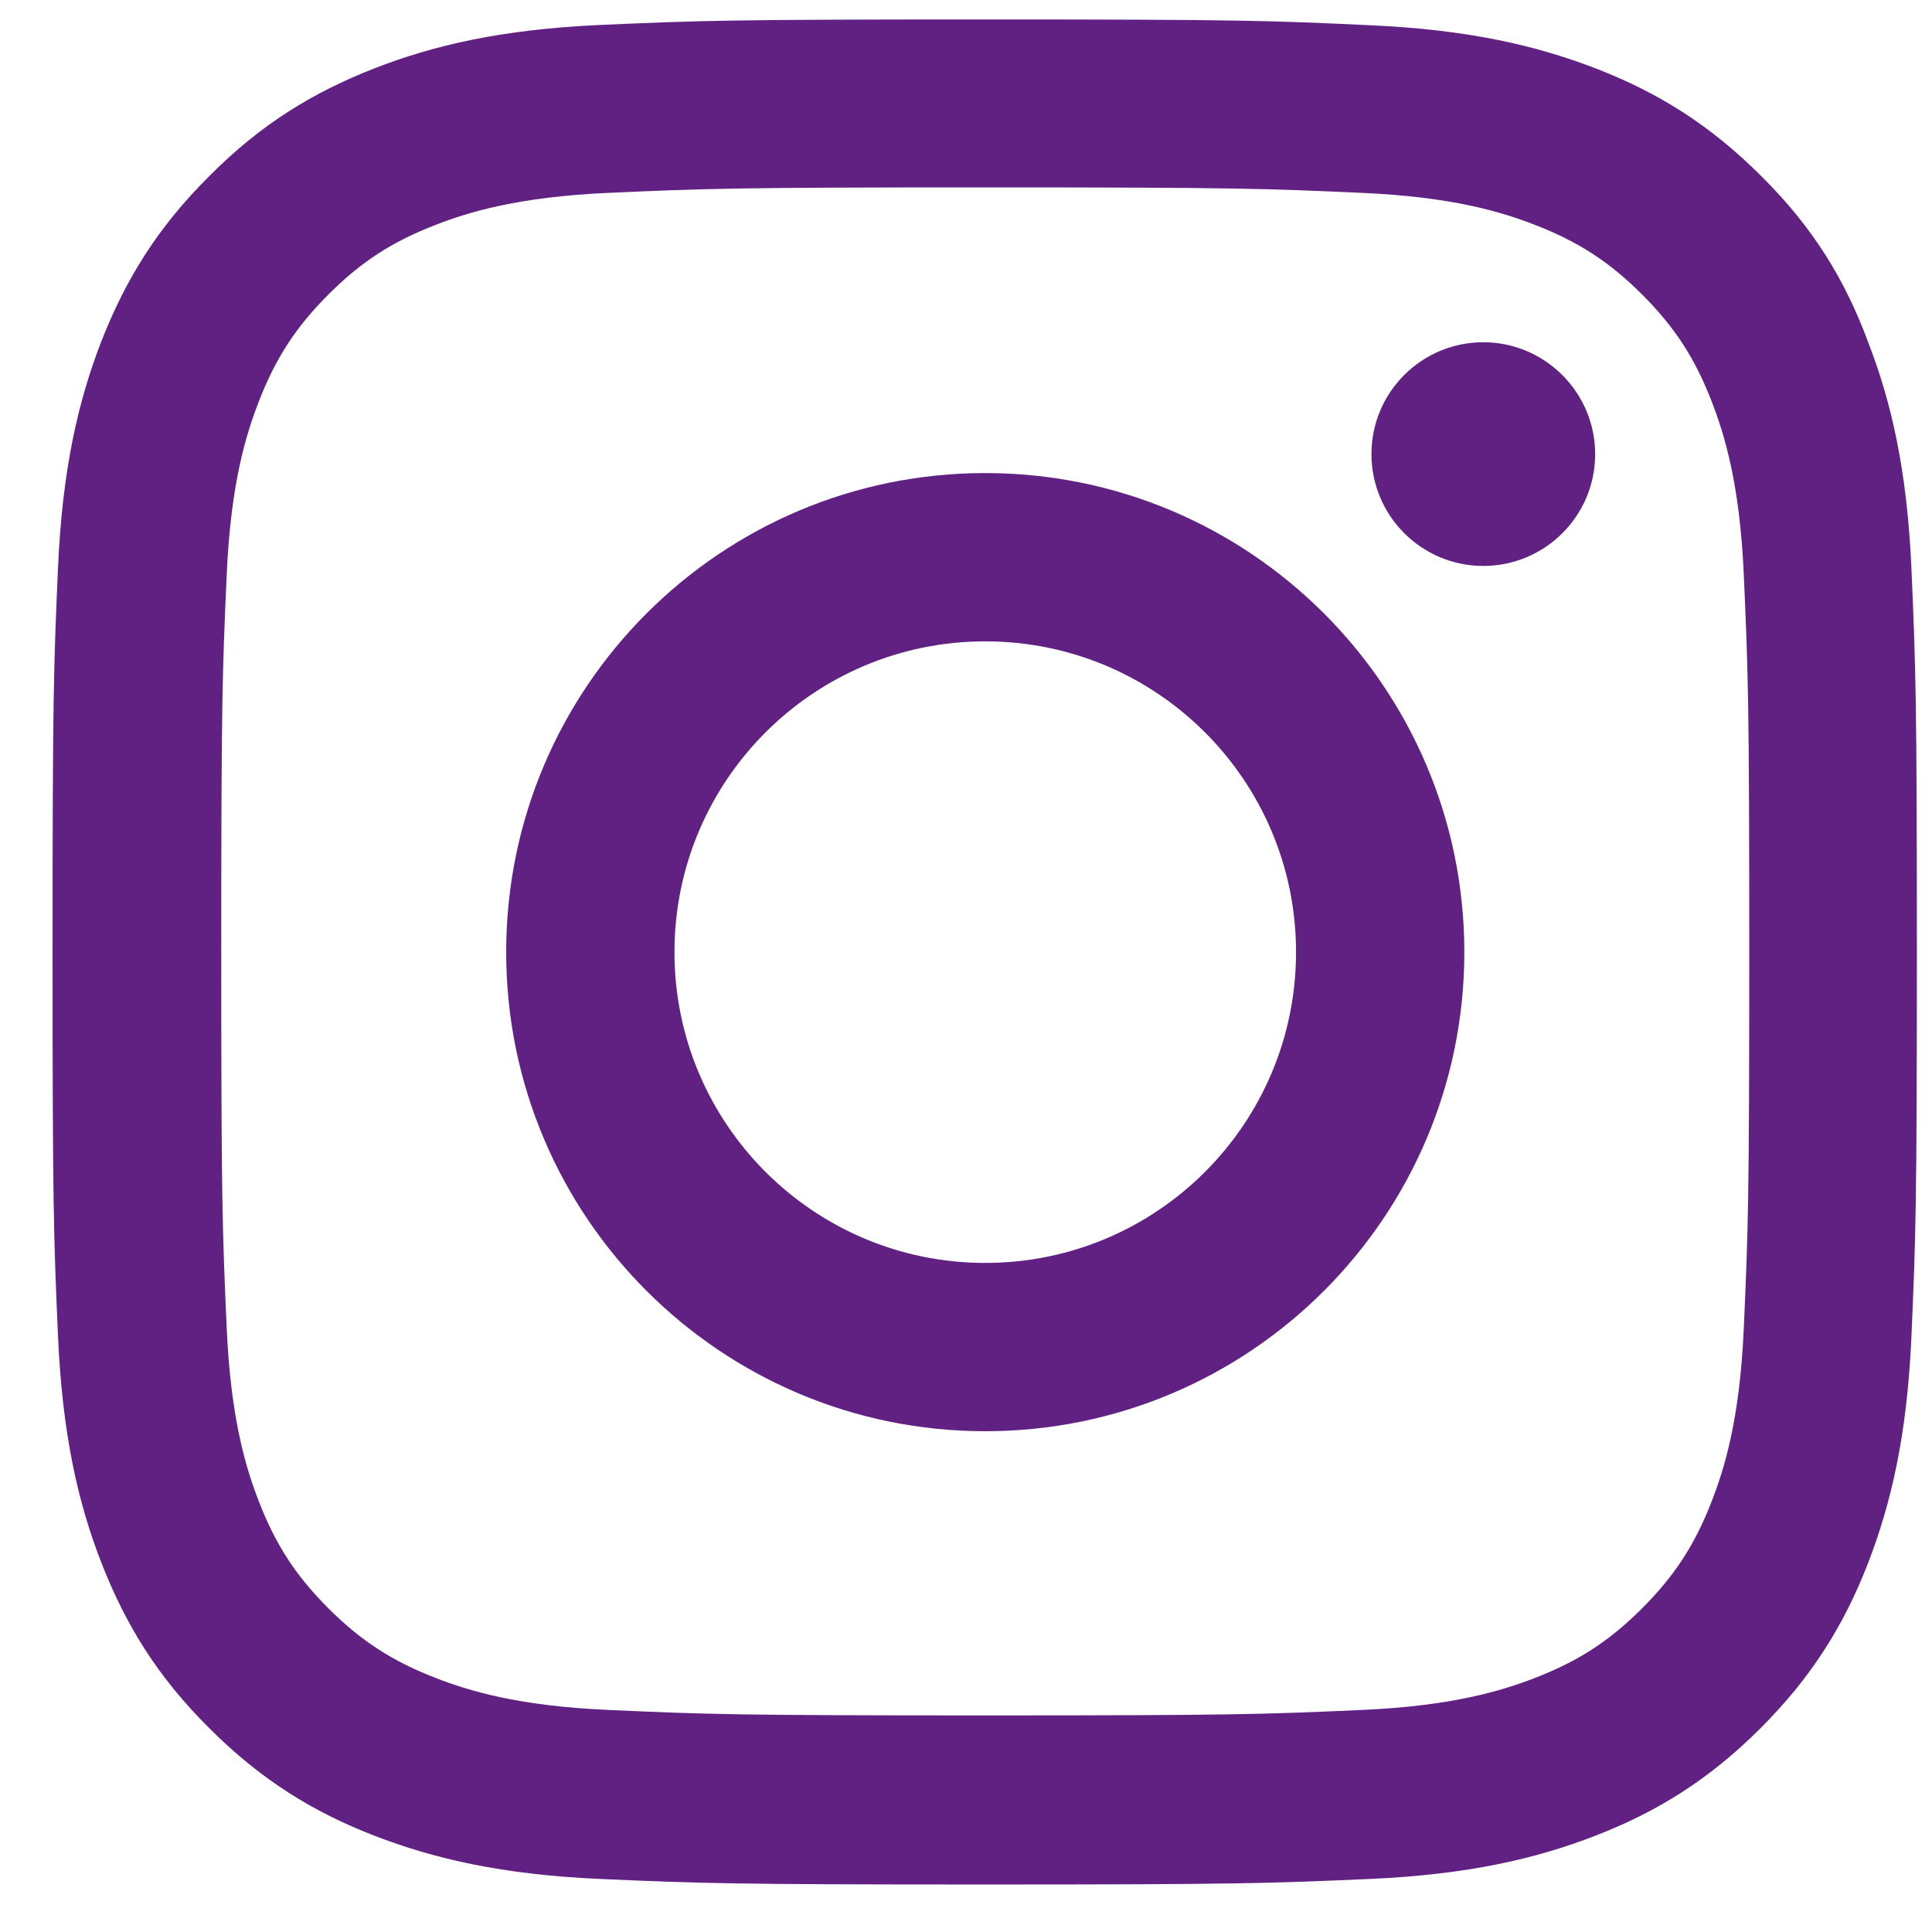 <svg width="29" height="29" viewBox="0 0 29 29" fill="none" xmlns="http://www.w3.org/2000/svg">
<g clip-path="url(#clip0_8881_13660)">
<path d="M14.789 2.813C18.53 2.813 18.973 2.829 20.444 2.895C21.811 2.955 22.549 3.185 23.041 3.376C23.692 3.628 24.163 3.934 24.649 4.421C25.141 4.913 25.442 5.378 25.694 6.029C25.885 6.521 26.115 7.265 26.175 8.626C26.241 10.103 26.257 10.546 26.257 14.281C26.257 18.022 26.241 18.465 26.175 19.936C26.115 21.303 25.885 22.041 25.694 22.533C25.442 23.184 25.136 23.654 24.649 24.141C24.157 24.633 23.692 24.934 23.041 25.186C22.549 25.377 21.805 25.607 20.444 25.667C18.967 25.733 18.524 25.749 14.789 25.749C11.048 25.749 10.605 25.733 9.134 25.667C7.767 25.607 7.029 25.377 6.537 25.186C5.886 24.934 5.416 24.628 4.929 24.141C4.437 23.649 4.136 23.184 3.884 22.533C3.693 22.041 3.463 21.297 3.403 19.936C3.337 18.459 3.321 18.016 3.321 14.281C3.321 10.54 3.337 10.098 3.403 8.626C3.463 7.259 3.693 6.521 3.884 6.029C4.136 5.378 4.442 4.908 4.929 4.421C5.421 3.929 5.886 3.628 6.537 3.376C7.029 3.185 7.773 2.955 9.134 2.895C10.605 2.829 11.048 2.813 14.789 2.813ZM14.789 0.292C10.988 0.292 10.512 0.308 9.02 0.374C7.532 0.44 6.509 0.68 5.623 1.025C4.699 1.386 3.917 1.862 3.141 2.644C2.359 3.42 1.883 4.202 1.522 5.121C1.177 6.012 0.937 7.029 0.871 8.517C0.805 10.015 0.789 10.491 0.789 14.292C0.789 18.093 0.805 18.569 0.871 20.061C0.937 21.549 1.177 22.572 1.522 23.458C1.883 24.382 2.359 25.164 3.141 25.94C3.917 26.717 4.699 27.198 5.618 27.554C6.509 27.898 7.527 28.139 9.014 28.204C10.507 28.27 10.983 28.287 14.784 28.287C18.584 28.287 19.06 28.27 20.553 28.204C22.041 28.139 23.063 27.898 23.949 27.554C24.868 27.198 25.65 26.717 26.427 25.94C27.203 25.164 27.684 24.382 28.04 23.463C28.384 22.572 28.625 21.555 28.691 20.067C28.756 18.574 28.773 18.098 28.773 14.297C28.773 10.497 28.756 10.021 28.691 8.528C28.625 7.04 28.384 6.018 28.04 5.132C27.695 4.202 27.22 3.42 26.438 2.644C25.661 1.867 24.879 1.386 23.96 1.03C23.069 0.686 22.052 0.445 20.564 0.379C19.066 0.308 18.59 0.292 14.789 0.292Z" fill="#612182"/>
<path d="M14.789 7.101C10.819 7.101 7.598 10.322 7.598 14.292C7.598 18.262 10.819 21.483 14.789 21.483C18.759 21.483 21.98 18.262 21.98 14.292C21.98 10.322 18.759 7.101 14.789 7.101ZM14.789 18.957C12.213 18.957 10.124 16.868 10.124 14.292C10.124 11.716 12.213 9.627 14.789 9.627C17.365 9.627 19.454 11.716 19.454 14.292C19.454 16.868 17.365 18.957 14.789 18.957Z" fill="#612182"/>
<path d="M23.944 6.816C23.944 7.746 23.189 8.495 22.265 8.495C21.335 8.495 20.586 7.74 20.586 6.816C20.586 5.886 21.341 5.137 22.265 5.137C23.189 5.137 23.944 5.892 23.944 6.816Z" fill="#612182"/>
</g>
<defs>
<clipPath id="clip0_8881_13660">
<rect width="28" height="28" fill="white" transform="translate(0.789 0.292)"/>
</clipPath>
</defs>
</svg>
